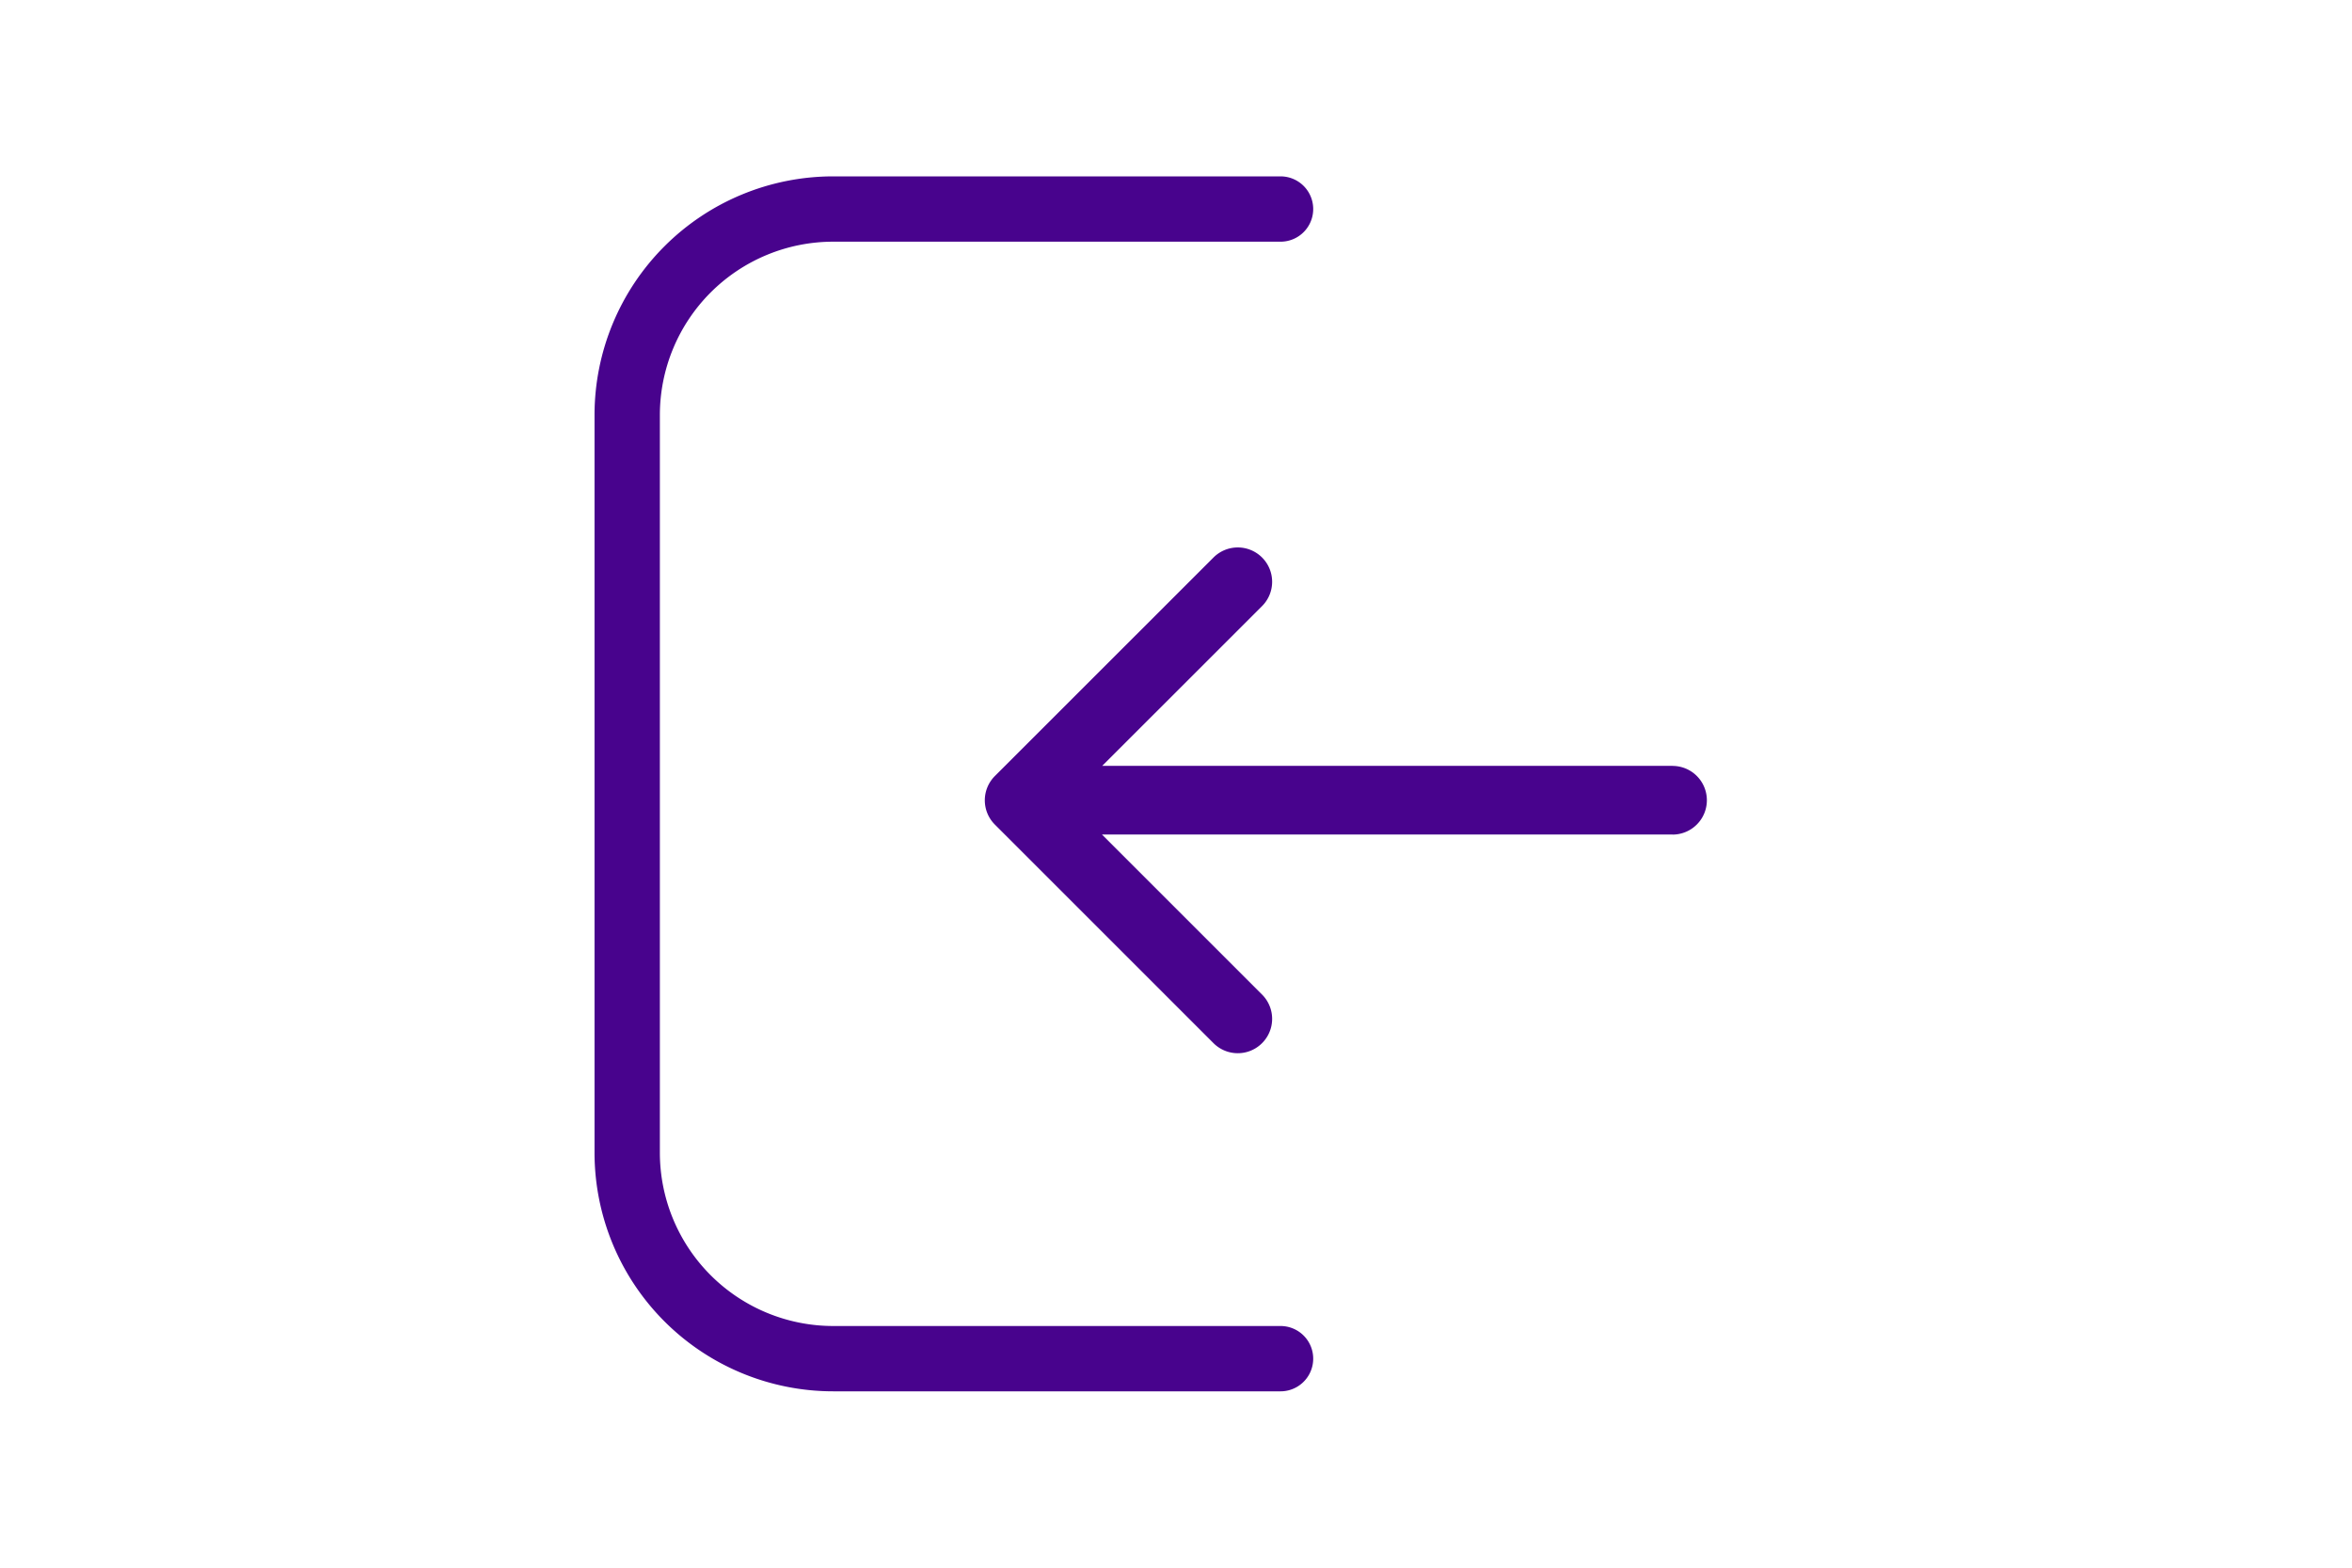 <svg width="45" height="30" viewBox="0 0 45 30" fill="none" xmlns="http://www.w3.org/2000/svg"><path d="M24.5 4h-8.557A3.943 3.943 0 0012 7.943v14.114A3.943 3.943 0 0015.943 26H24.5" stroke="#48038D" stroke-width="1.25" stroke-linecap="round"/><path d="M32 14.657a.657.657 0 010 1.314v-1.314zM19.035 15.78a.657.657 0 010-.93l4.182-4.181a.657.657 0 01.93.929l-3.718 3.717 3.718 3.718a.657.657 0 01-.93.929l-4.182-4.182zM32 15.97H19.5v-1.314H32v1.314z" fill="#48038D"/></svg>